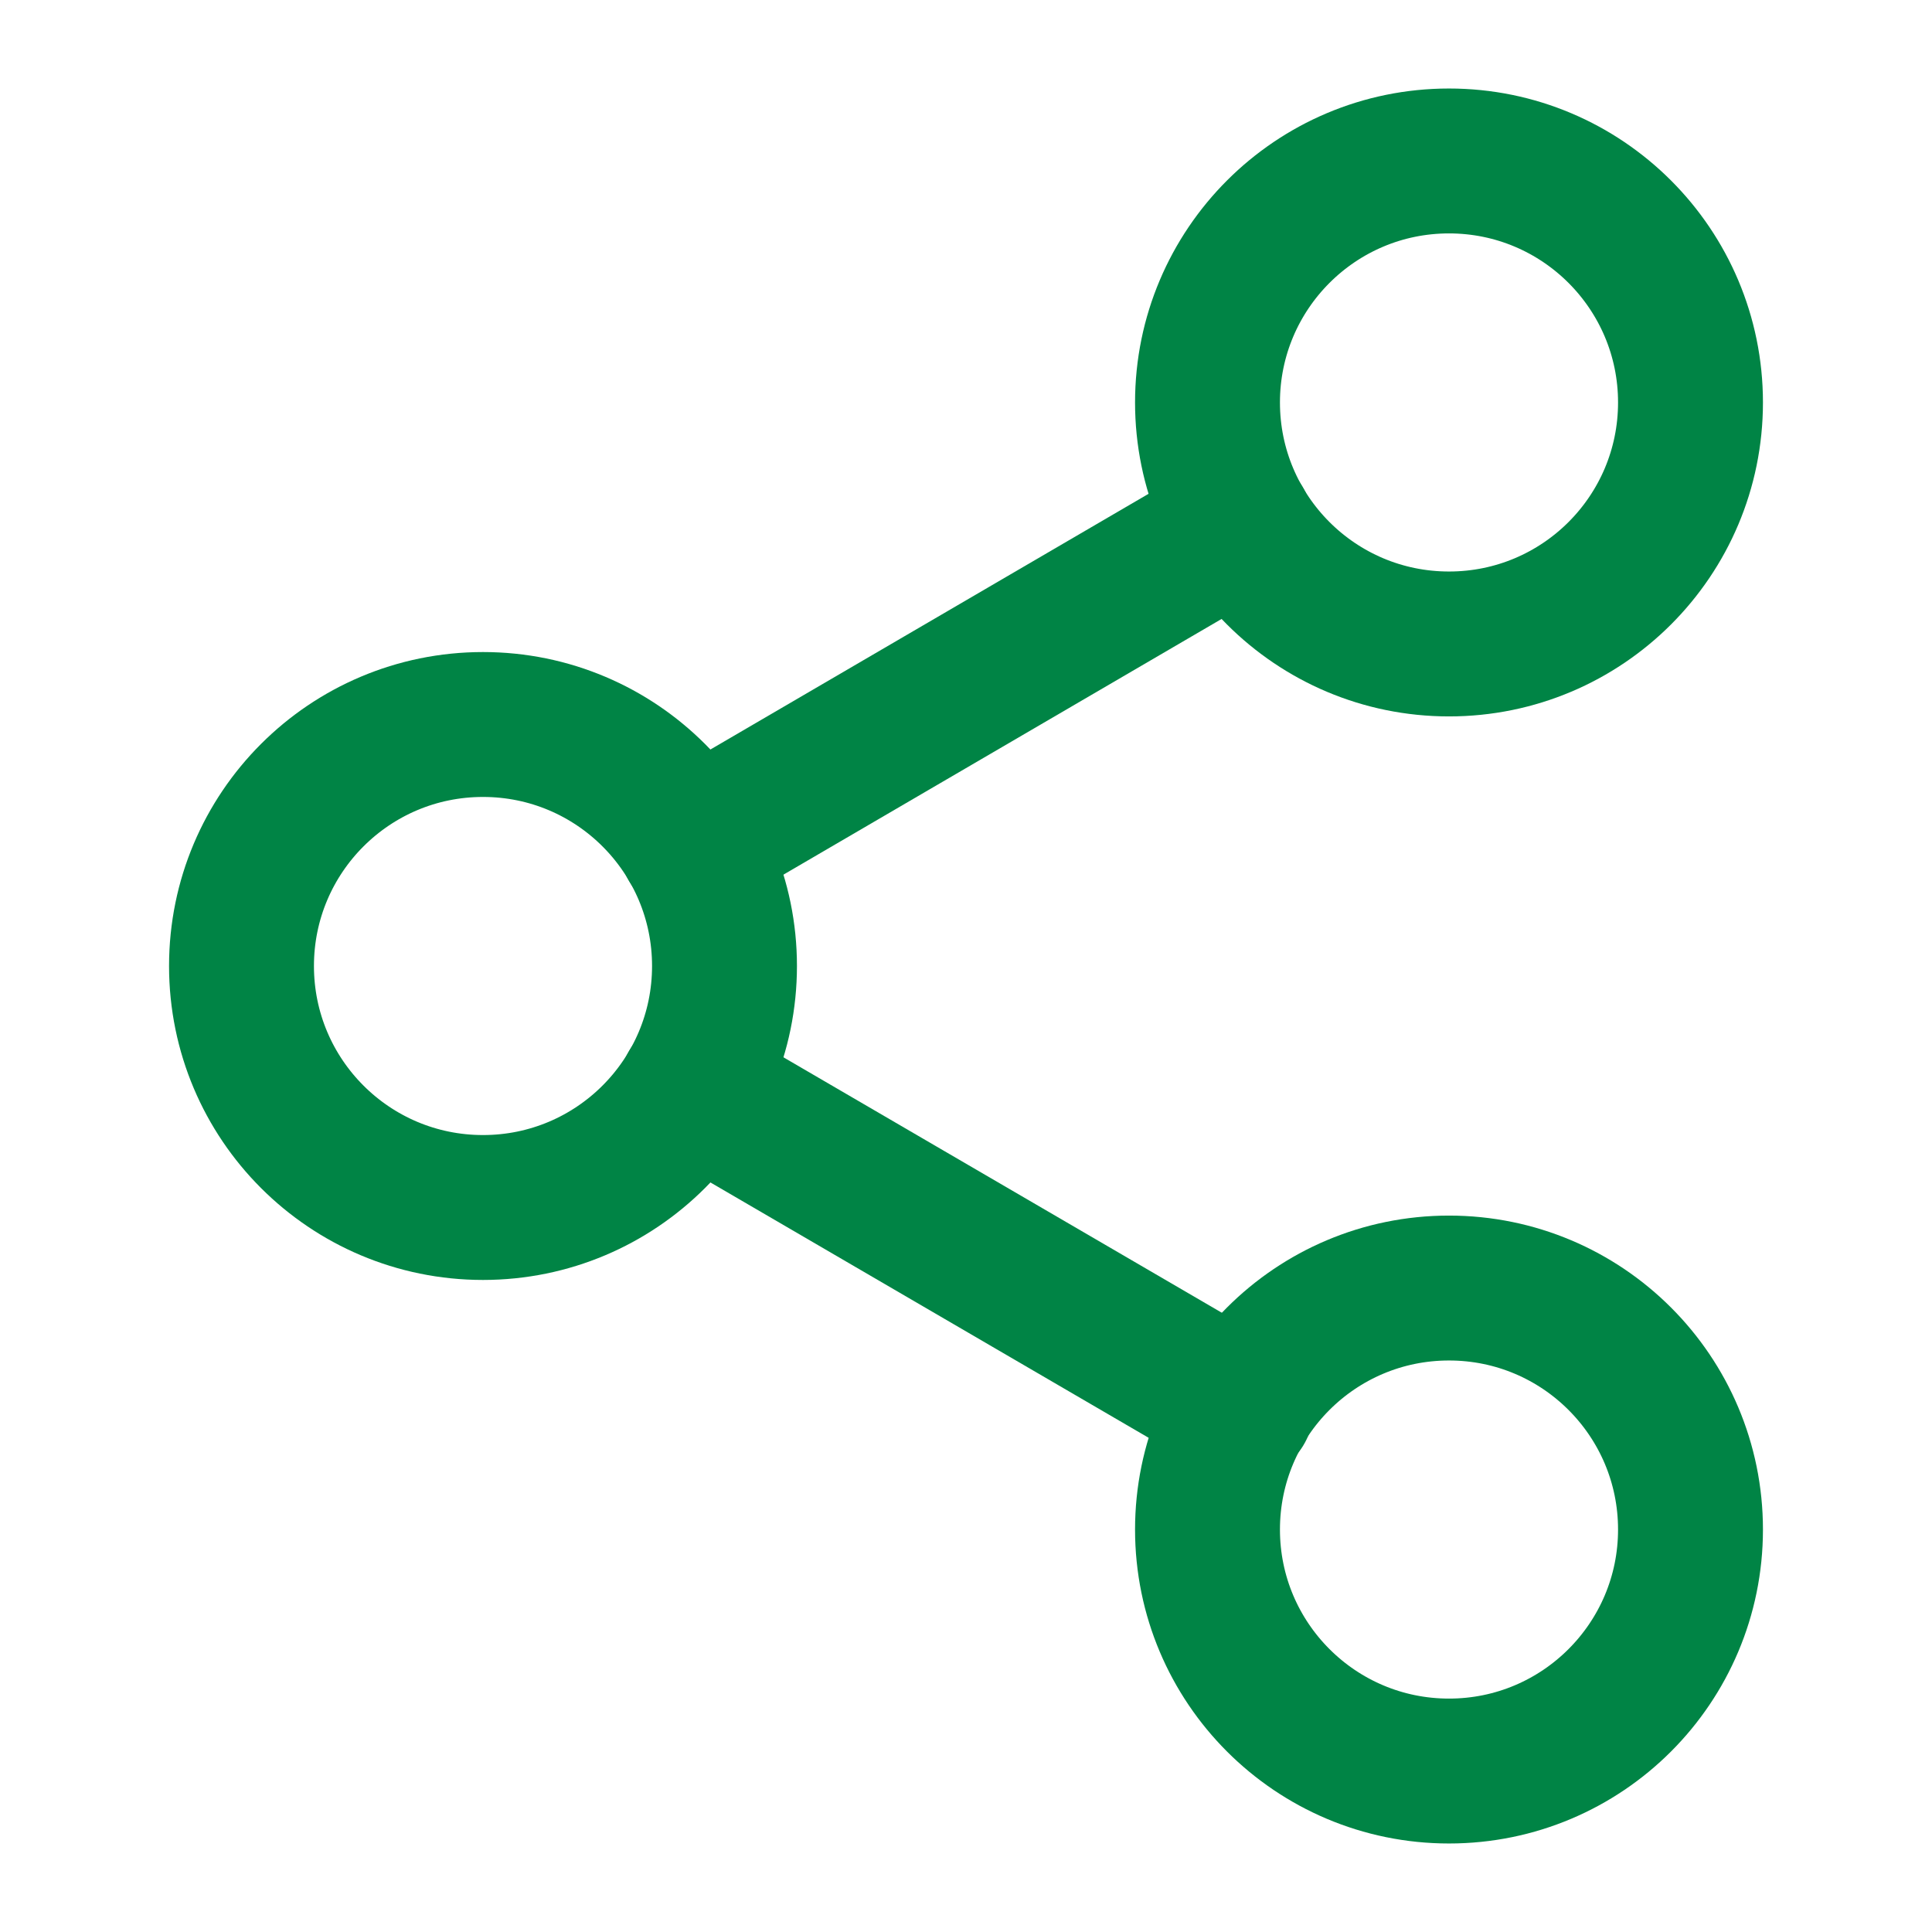 <svg width="16" height="16" viewBox="0 0 16 16" fill="none" xmlns="http://www.w3.org/2000/svg">
<path d="M12 5.333C13.105 5.333 14 4.438 14 3.333C14 2.229 13.105 1.333 12 1.333C10.895 1.333 10 2.229 10 3.333C10 4.438 10.895 5.333 12 5.333Z" stroke="#008445" stroke-width="1.2" stroke-linecap="round" stroke-linejoin="round"/>
<path d="M4 10C5.105 10 6 9.105 6 8C6 6.895 5.105 6 4 6C2.895 6 2 6.895 2 8C2 9.105 2.895 10 4 10Z" stroke="#008445" stroke-width="1.2" stroke-linecap="round" stroke-linejoin="round"/>
<path d="M12 14.667C13.105 14.667 14 13.771 14 12.667C14 11.562 13.105 10.667 12 10.667C10.895 10.667 10 11.562 10 12.667C10 13.771 10.895 14.667 12 14.667Z" stroke="#008445" stroke-width="1.2" stroke-linecap="round" stroke-linejoin="round"/>
<path d="M5.727 9.007L10.28 11.66" stroke="#008445" stroke-width="1.2" stroke-linecap="round" stroke-linejoin="round"/>
<path d="M10.273 4.34L5.727 6.993" stroke="#008445" stroke-width="1.2" stroke-linecap="round" stroke-linejoin="round"/>
</svg>
